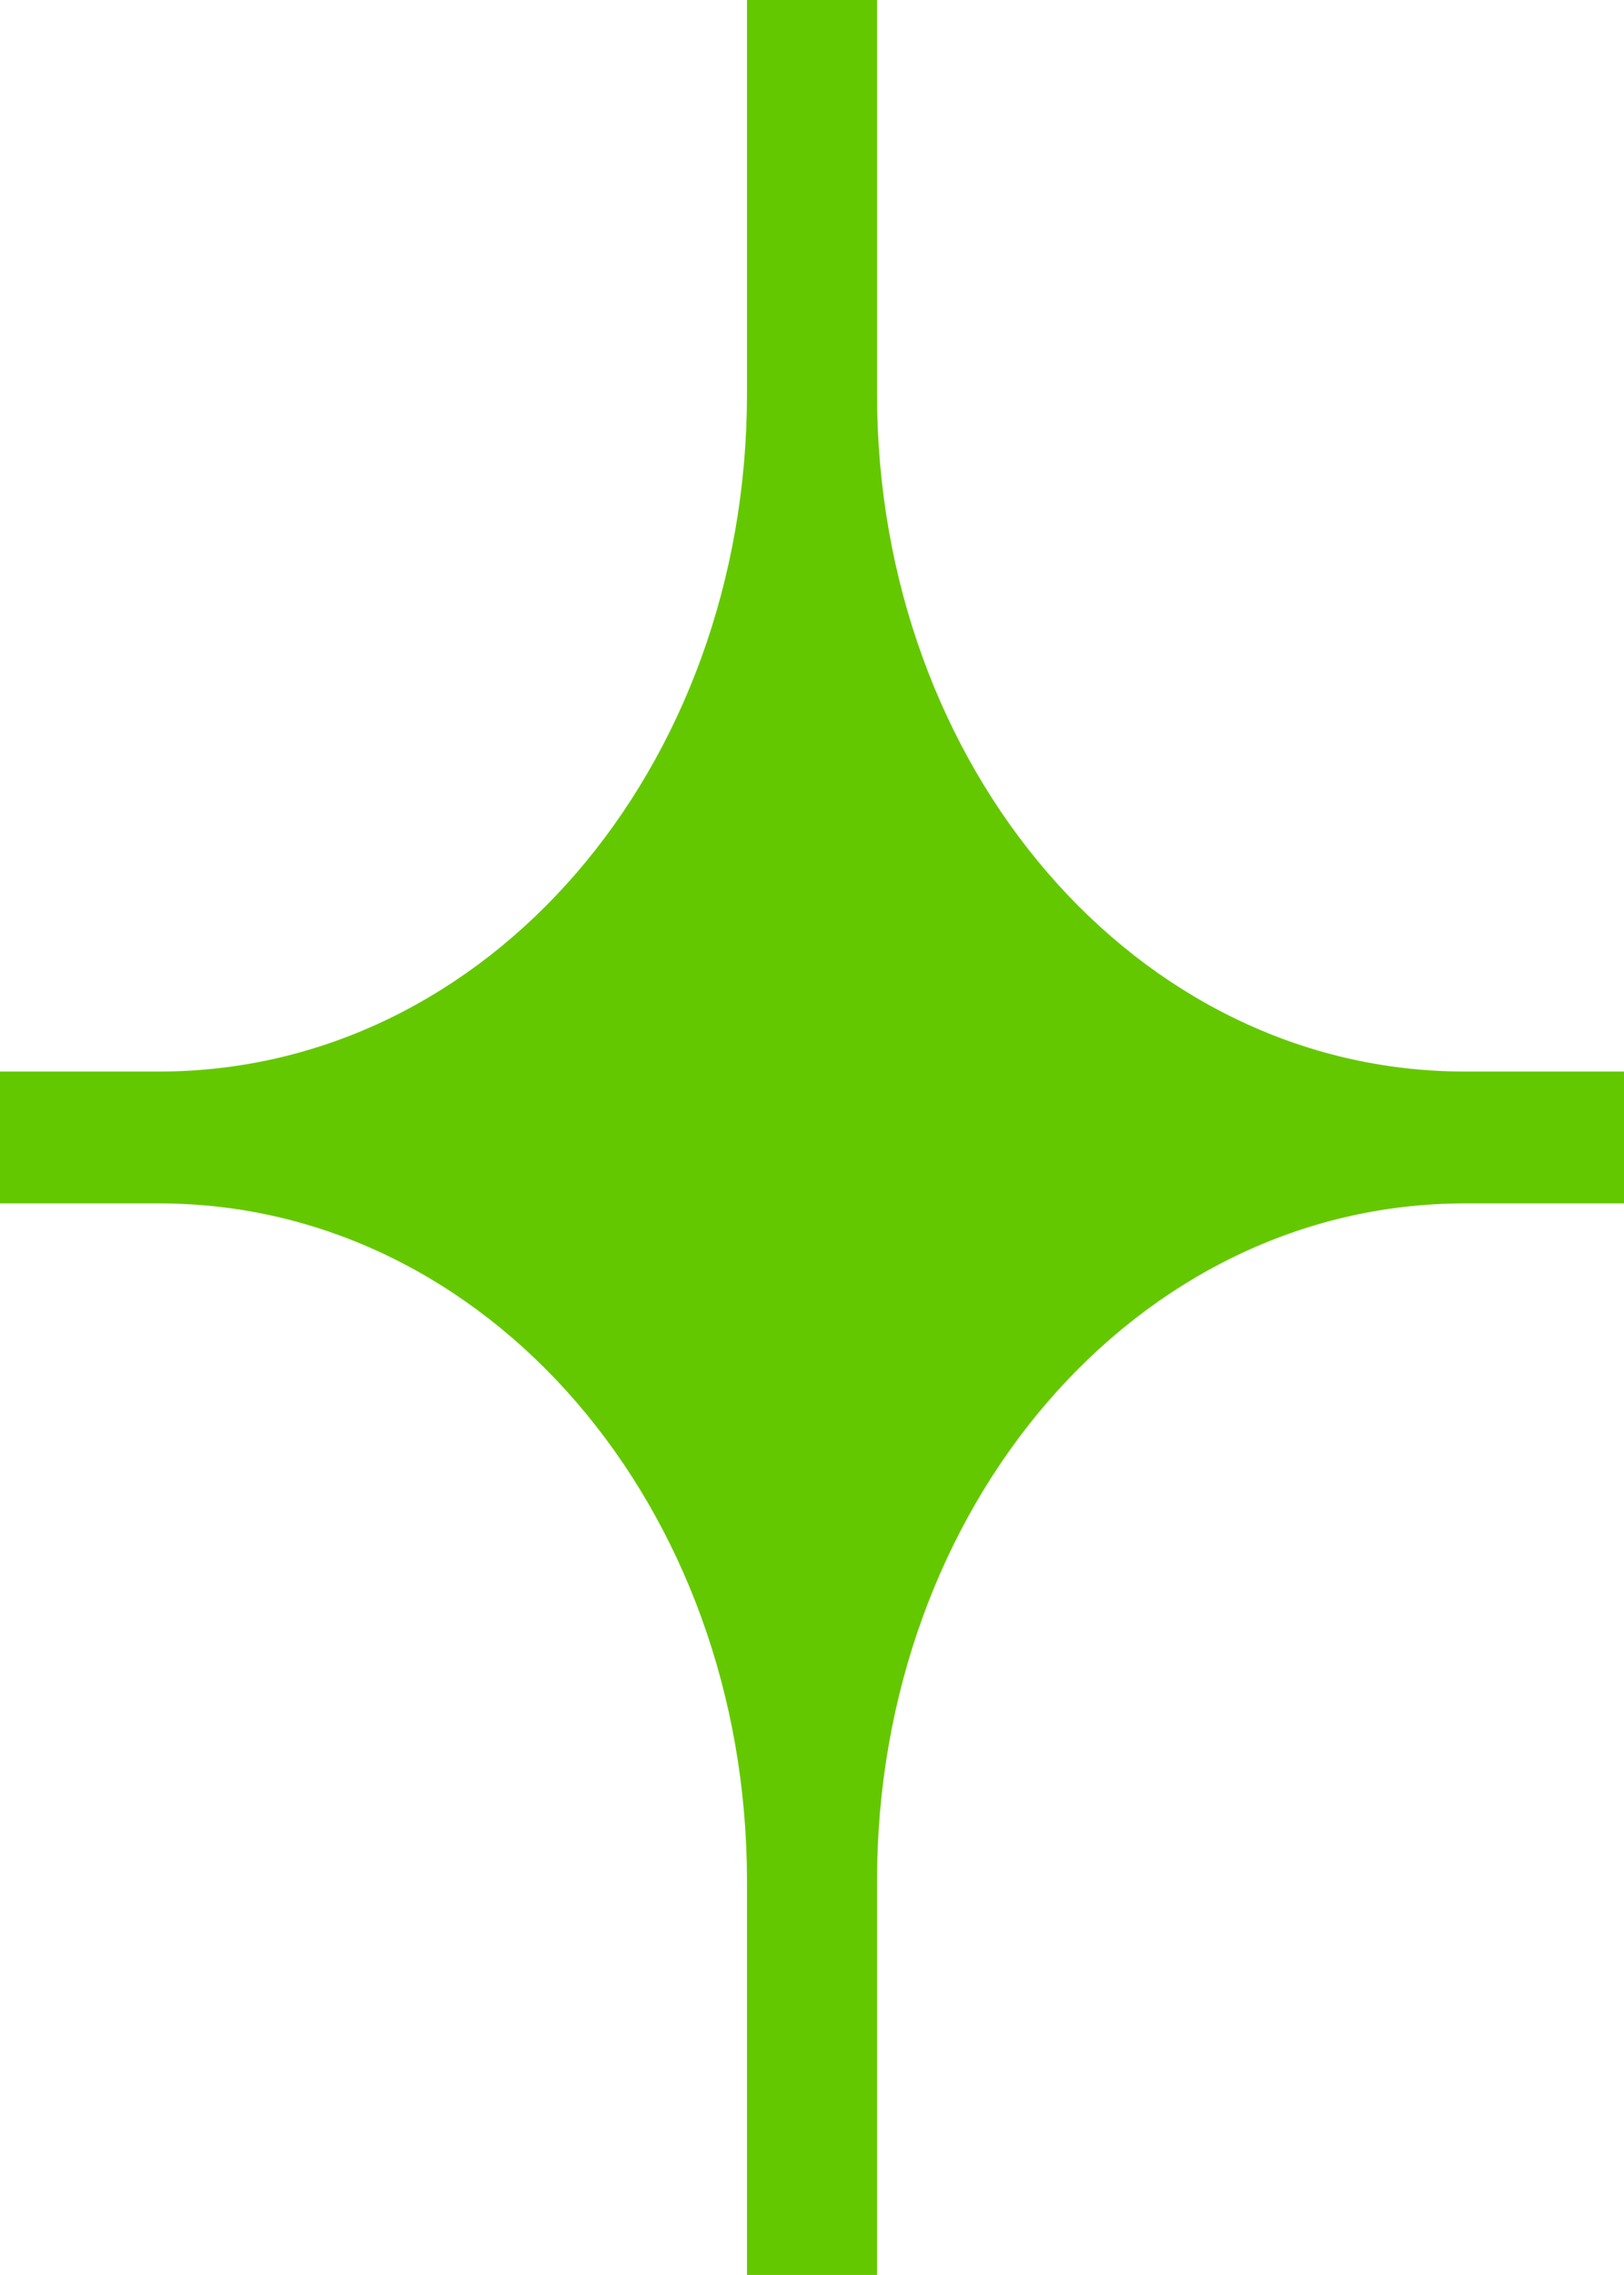 <svg viewBox="0 0 27.35 38.3" xmlns="http://www.w3.org/2000/svg"><path d="m0 18.04h2.68c5.54 0 9.9-5.11 9.9-11.41v-6.63s2.19 0 2.19 0v6.63c0 6.3 4.37 11.41 9.9 11.41h2.68s0 2.22 0 2.22h-2.68c-5.54 0-9.9 5.11-9.9 11.41v6.63s-2.19 0-2.19 0v-6.63c0-6.3-4.37-11.41-9.9-11.41h-2.68s0-2.22 0-2.22z" fill="#64c800"/></svg>